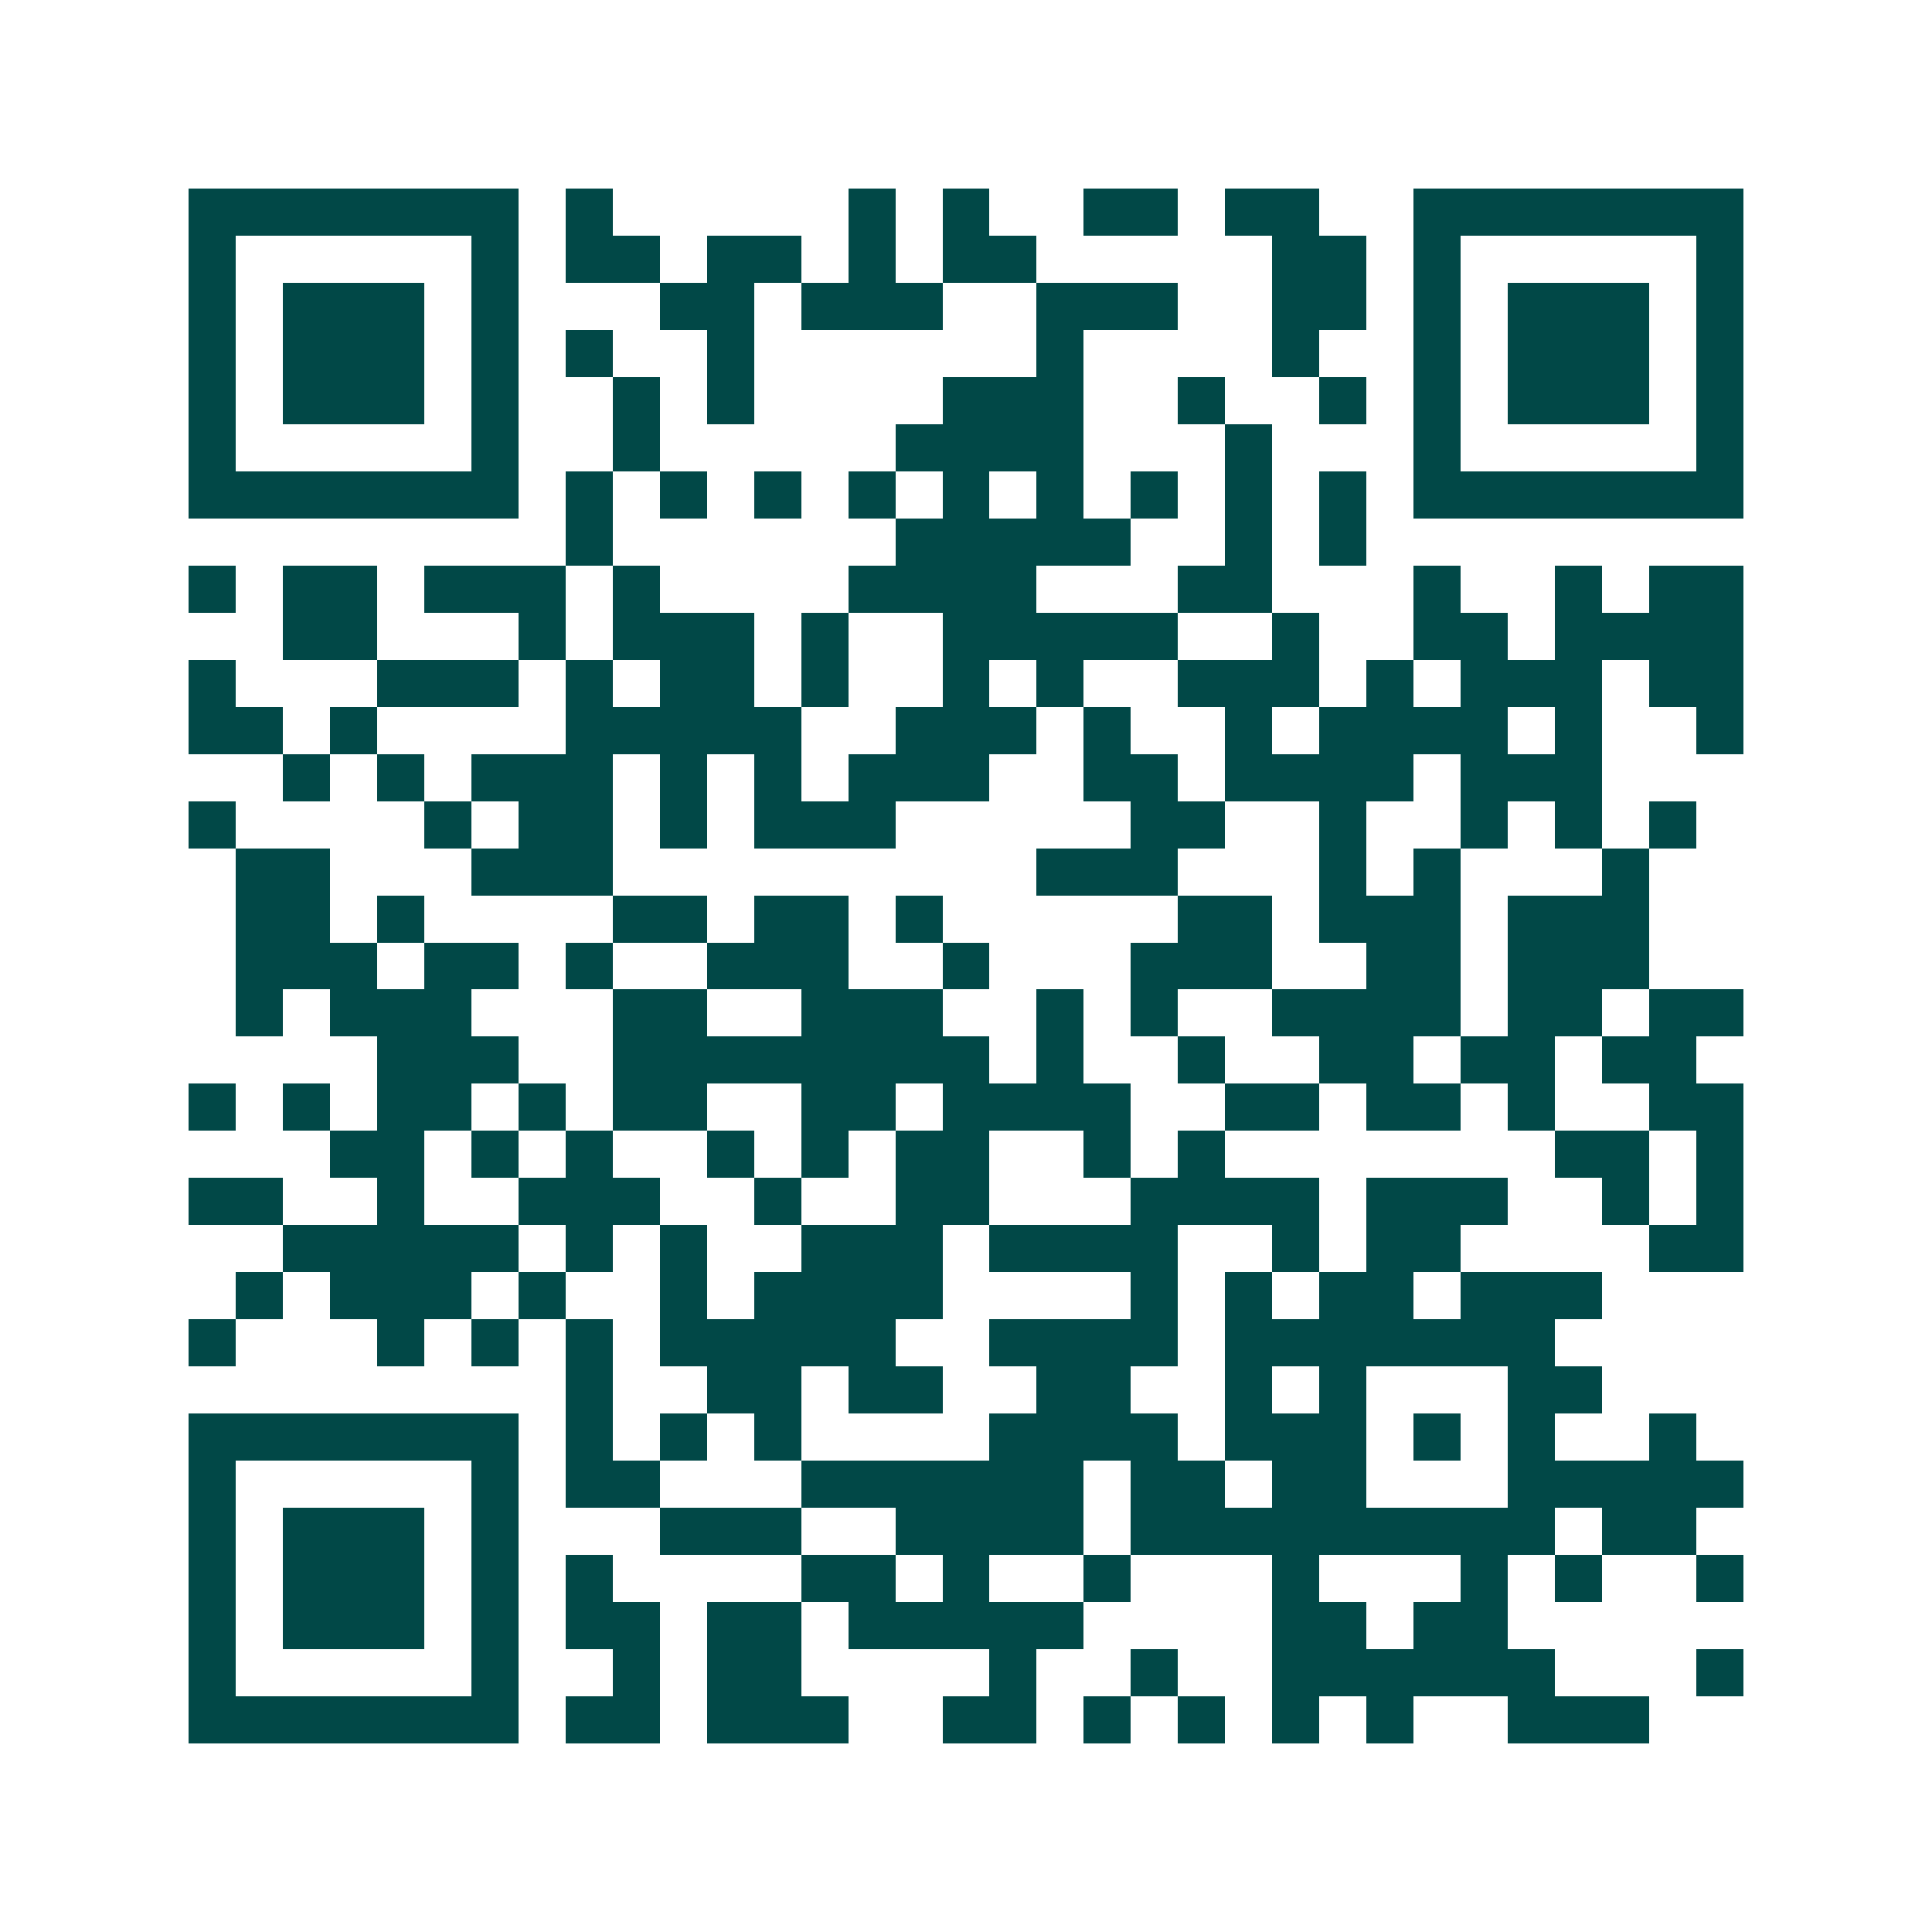 <svg xmlns="http://www.w3.org/2000/svg" width="200" height="200" viewBox="0 0 41 41" shape-rendering="crispEdges"><path fill="#ffffff" d="M0 0h41v41H0z"/><path stroke="#014847" d="M4 4.5h7m1 0h1m5 0h1m1 0h1m2 0h2m1 0h2m2 0h7M4 5.5h1m5 0h1m1 0h2m1 0h2m1 0h1m1 0h2m5 0h2m1 0h1m5 0h1M4 6.5h1m1 0h3m1 0h1m3 0h2m1 0h3m2 0h3m2 0h2m1 0h1m1 0h3m1 0h1M4 7.5h1m1 0h3m1 0h1m1 0h1m2 0h1m6 0h1m4 0h1m2 0h1m1 0h3m1 0h1M4 8.5h1m1 0h3m1 0h1m2 0h1m1 0h1m4 0h3m2 0h1m2 0h1m1 0h1m1 0h3m1 0h1M4 9.5h1m5 0h1m2 0h1m5 0h4m3 0h1m3 0h1m5 0h1M4 10.5h7m1 0h1m1 0h1m1 0h1m1 0h1m1 0h1m1 0h1m1 0h1m1 0h1m1 0h1m1 0h7M12 11.5h1m6 0h5m2 0h1m1 0h1M4 12.5h1m1 0h2m1 0h3m1 0h1m4 0h4m3 0h2m3 0h1m2 0h1m1 0h2M6 13.5h2m3 0h1m1 0h3m1 0h1m2 0h5m2 0h1m2 0h2m1 0h4M4 14.5h1m3 0h3m1 0h1m1 0h2m1 0h1m2 0h1m1 0h1m2 0h3m1 0h1m1 0h3m1 0h2M4 15.5h2m1 0h1m4 0h5m2 0h3m1 0h1m2 0h1m1 0h4m1 0h1m2 0h1M6 16.5h1m1 0h1m1 0h3m1 0h1m1 0h1m1 0h3m2 0h2m1 0h4m1 0h3M4 17.5h1m4 0h1m1 0h2m1 0h1m1 0h3m5 0h2m2 0h1m2 0h1m1 0h1m1 0h1M5 18.5h2m3 0h3m9 0h3m3 0h1m1 0h1m3 0h1M5 19.5h2m1 0h1m4 0h2m1 0h2m1 0h1m5 0h2m1 0h3m1 0h3M5 20.5h3m1 0h2m1 0h1m2 0h3m2 0h1m3 0h3m2 0h2m1 0h3M5 21.5h1m1 0h3m3 0h2m2 0h3m2 0h1m1 0h1m2 0h4m1 0h2m1 0h2M8 22.5h3m2 0h8m1 0h1m2 0h1m2 0h2m1 0h2m1 0h2M4 23.5h1m1 0h1m1 0h2m1 0h1m1 0h2m2 0h2m1 0h4m2 0h2m1 0h2m1 0h1m2 0h2M7 24.5h2m1 0h1m1 0h1m2 0h1m1 0h1m1 0h2m2 0h1m1 0h1m7 0h2m1 0h1M4 25.5h2m2 0h1m2 0h3m2 0h1m2 0h2m3 0h4m1 0h3m2 0h1m1 0h1M6 26.5h5m1 0h1m1 0h1m2 0h3m1 0h4m2 0h1m1 0h2m4 0h2M5 27.5h1m1 0h3m1 0h1m2 0h1m1 0h4m4 0h1m1 0h1m1 0h2m1 0h3M4 28.5h1m3 0h1m1 0h1m1 0h1m1 0h5m2 0h4m1 0h7M12 29.5h1m2 0h2m1 0h2m2 0h2m2 0h1m1 0h1m3 0h2M4 30.5h7m1 0h1m1 0h1m1 0h1m4 0h4m1 0h3m1 0h1m1 0h1m2 0h1M4 31.5h1m5 0h1m1 0h2m3 0h6m1 0h2m1 0h2m3 0h5M4 32.5h1m1 0h3m1 0h1m3 0h3m2 0h4m1 0h9m1 0h2M4 33.5h1m1 0h3m1 0h1m1 0h1m4 0h2m1 0h1m2 0h1m3 0h1m3 0h1m1 0h1m2 0h1M4 34.5h1m1 0h3m1 0h1m1 0h2m1 0h2m1 0h5m4 0h2m1 0h2M4 35.5h1m5 0h1m2 0h1m1 0h2m4 0h1m2 0h1m2 0h6m3 0h1M4 36.5h7m1 0h2m1 0h3m2 0h2m1 0h1m1 0h1m1 0h1m1 0h1m2 0h3"/></svg>
